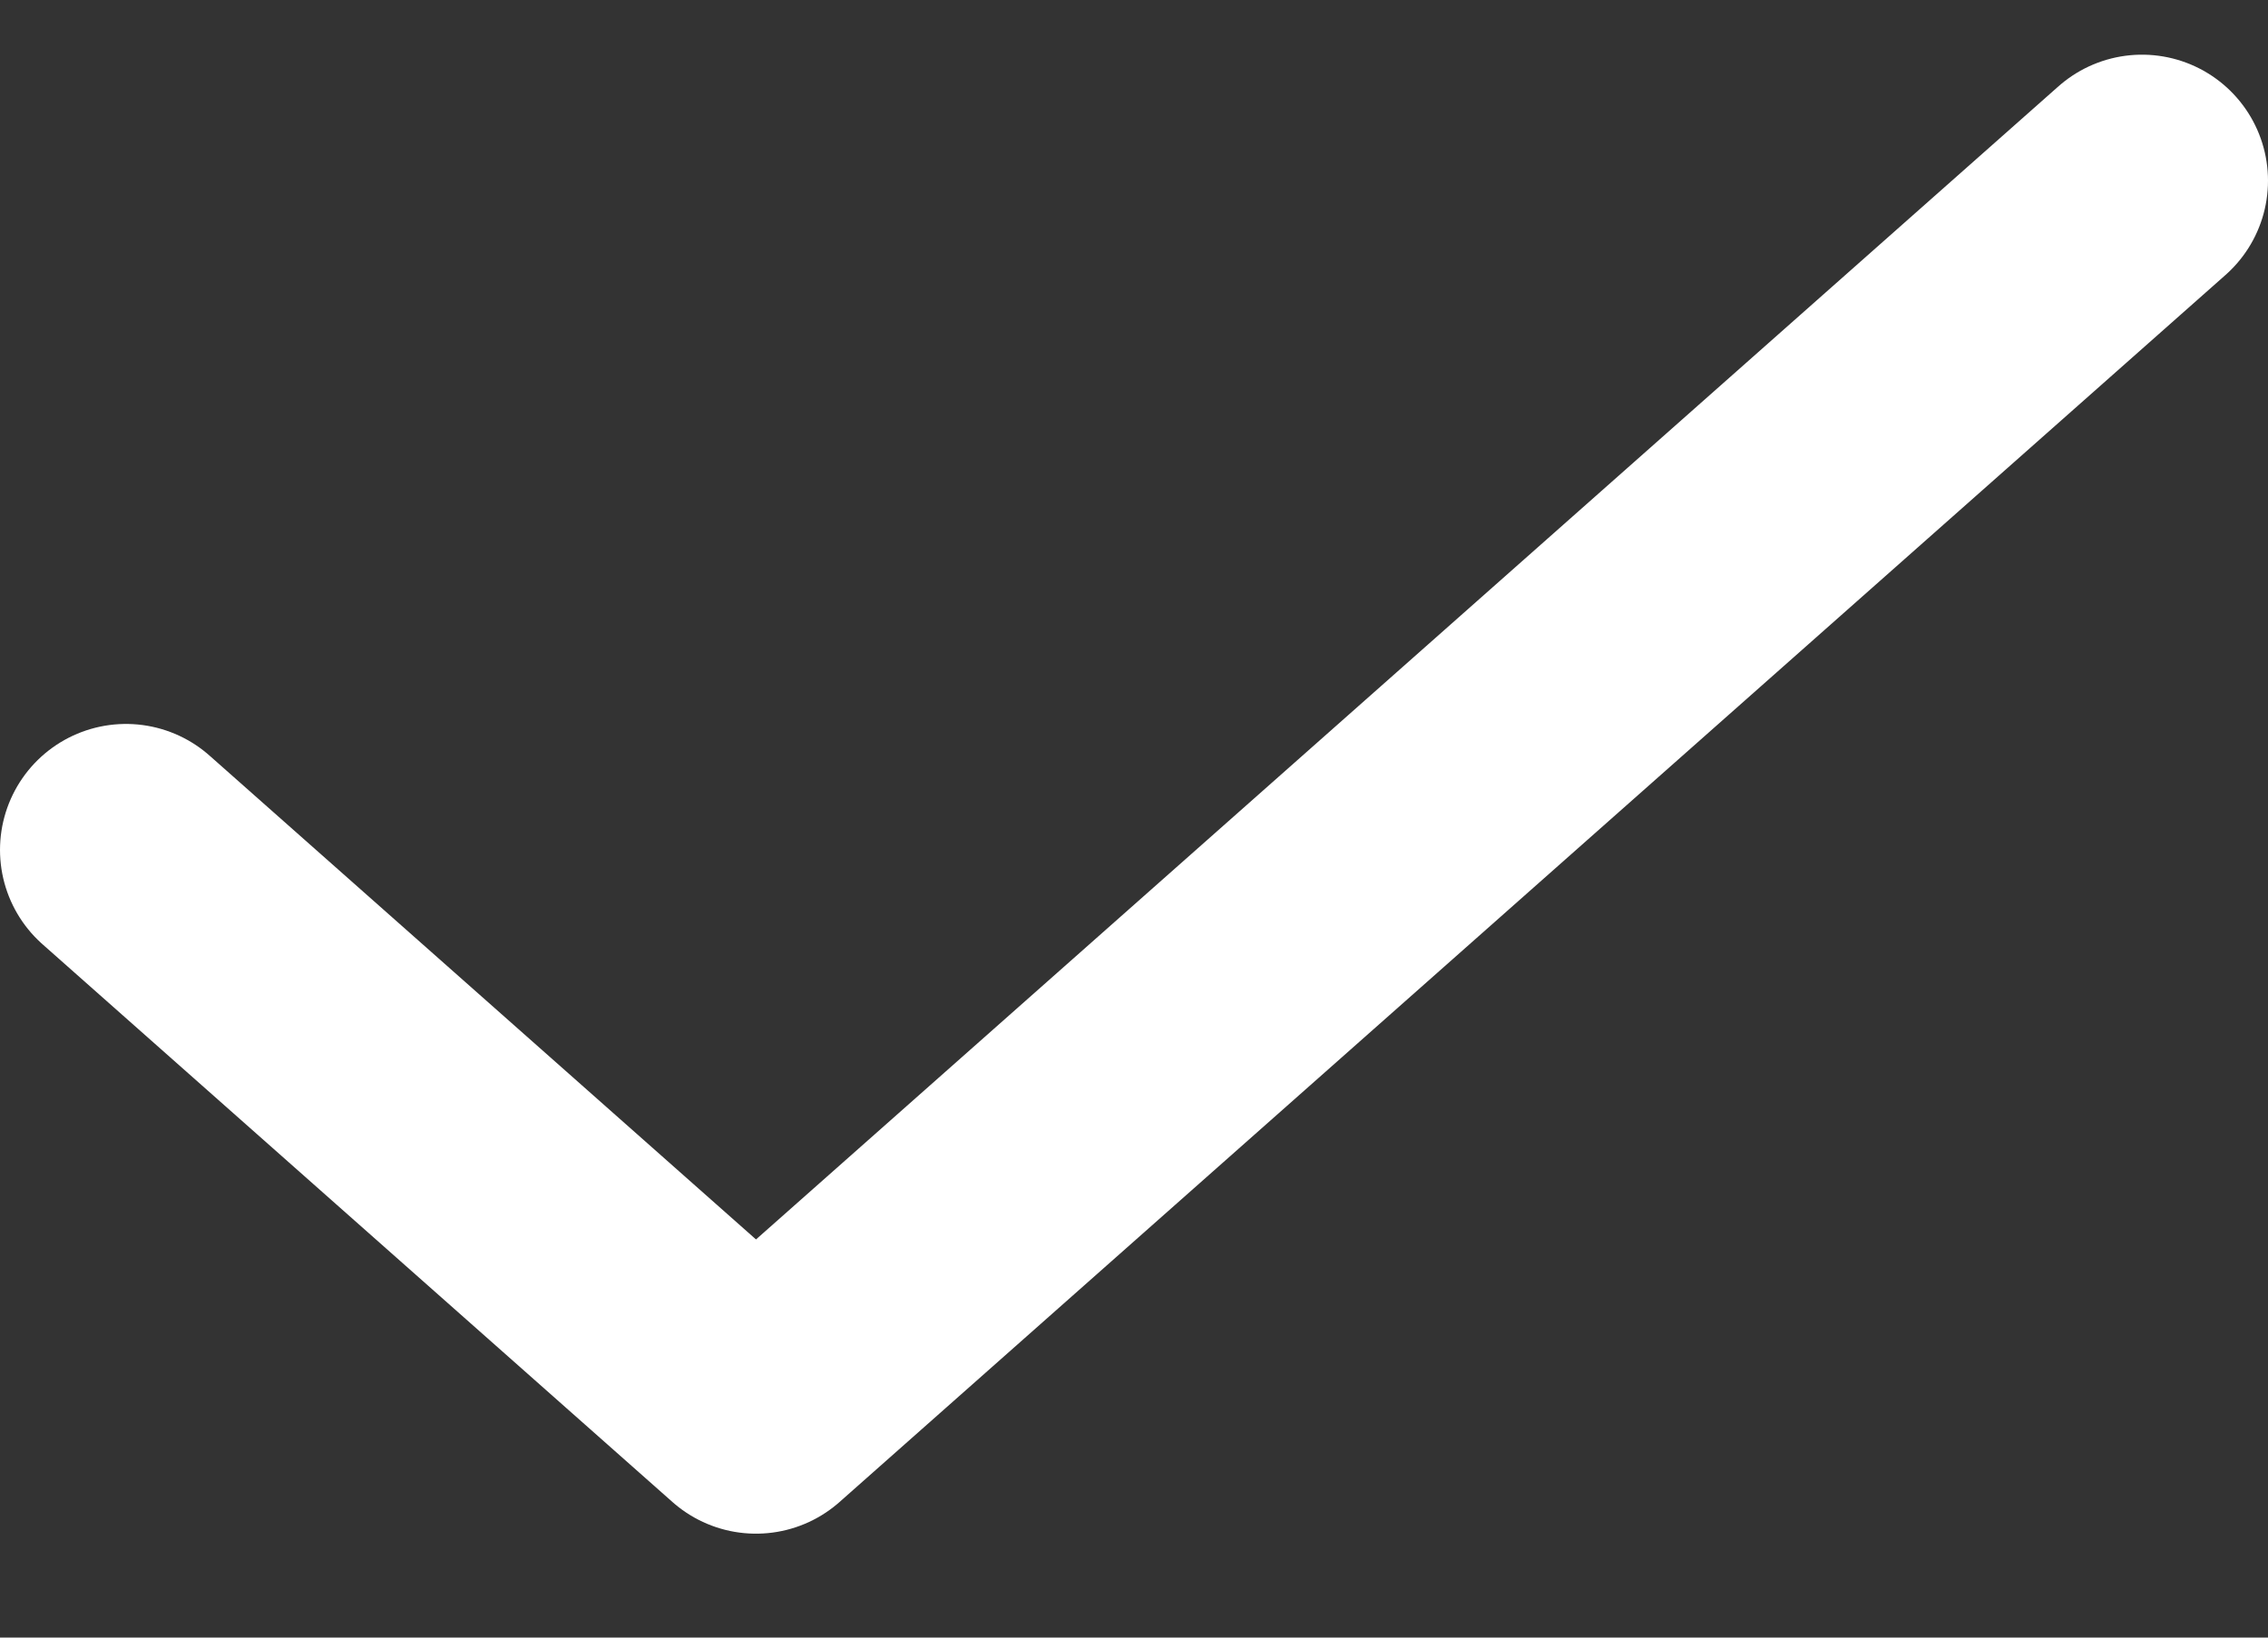 <svg width="18" height="13" viewBox="0 0 18 13" fill="none" xmlns="http://www.w3.org/2000/svg">
<rect x="0" y="0" width="18" height="13" fill="#333333" stroke="none"/>
<path d="M17 1.434L6 11.175L1 6.747" stroke="white" stroke-width="2" stroke-linecap="round" stroke-linejoin="round"/>
</svg>
